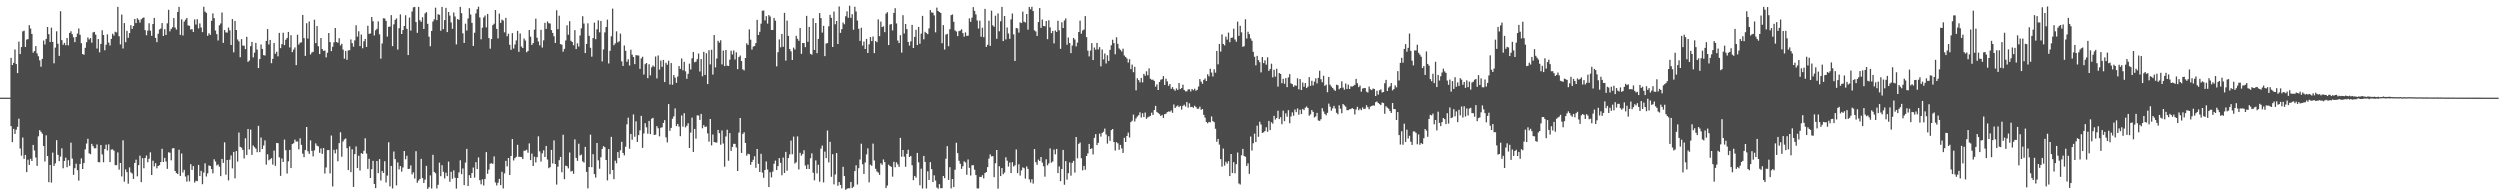 <?xml version="1.0" encoding="UTF-8"?>
<svg xmlns="http://www.w3.org/2000/svg" width="1920" height="150">
  <path d="M0 75.000h1v1.000H0zM1 75.000h1v1.000H1zM2 75.000h1v1.000H2zM3 75.000h1v1.000H3zM4 75.000h1v1.000H4zM5 75.000h1v1.000H5zM6 75.000h1v1.000H6zM7 75.000h1v1.000H7zM8 44.448h1v52.436H8zM9 49.980h1v59.164H9zM10 48.258h1v50.702H10zM11 37.966h1v64.895H11zM12 49.201h1v50.422H12zM13 56.092h1v41.299H13zM14 31.935h1v59.210H14zM15 41.532h1v72.540H15zM16 36.172h1v83.383H16zM17 24.132h1v81.493H17zM18 23.574h1v98.420H18zM19 36.070h1v82.901H19zM20 30.402h1v101.803H20zM21 30.062h1v92.623H21zM22 19.300h1v107.355H22zM23 21.889h1v100.050H23zM24 26.057h1v97.568H24zM25 40.459h1v70.871H25zM26 39.232h1v76.311H26zM27 35.423h1v85.578H27zM28 41.001h1v86.360H28zM29 43.236h1v61.459H29zM30 46.384h1v53.558H30zM31 51.261h1v49.921H31zM32 45.206h1v57.431H32zM33 31.125h1v81.047H33zM34 34.159h1v89.858H34zM35 29.850h1v74.070H35zM36 20.757h1v99.060H36zM37 26.241h1v113.688H37zM38 32.268h1v94.444H38zM39 21.227h1v119.017H39zM40 32.131h1v85.087H40zM41 48.658h1v78.800H41zM42 36.563h1v88.905H42zM43 24.050h1v83.606H43zM44 33.563h1v85.373H44zM45 42.888h1v80.874H45zM46 8.588h1v111.653H46zM47 30.817h1v83.125H47zM48 34.402h1v94.825H48zM49 32.923h1v90.690H49zM50 34.718h1v86.362H50zM51 29.159h1v99.238H51zM52 34.812h1v88.204H52zM53 25.271h1v102.042H53zM54 24.030h1v85.553H54zM55 26.274h1v95.550H55zM56 28.662h1v105.649H56zM57 32.347h1v96.824H57zM58 28.349h1v97.367H58zM59 25.769h1v104.939H59zM60 21.867h1v116.829H60zM61 26.707h1v99.251H61zM62 33.251h1v88.409H62zM63 41.498h1v88.297H63zM64 42.060h1v83.156H64zM65 36.725h1v77.965H65zM66 32.430h1v77.825H66zM67 28.784h1v77.797H67zM68 30.306h1v87.507H68zM69 29.254h1v89.163H69zM70 32.787h1v77.724H70zM71 24.885h1v87.331H71zM72 24.494h1v89.416H72zM73 26.632h1v87.253H73zM74 37.253h1v73.688H74zM75 30.020h1v94.491H75zM76 40.210h1v84.476H76zM77 33.665h1v77.710H77zM78 23.236h1v95.366H78zM79 26.869h1v97.754H79zM80 38.595h1v75.892H80zM81 34.375h1v76.742H81zM82 26.406h1v89.166H82zM83 32.740h1v78.089H83zM84 34.930h1v89.569H84zM85 29.839h1v85.047H85zM86 25.897h1v88.790H86zM87 27.278h1v88.459H87zM88 24.371h1v102.514H88zM89 24.872h1v102.006H89zM90 5.296h1v111.762H90zM91 27.854h1v102.438H91zM92 34.075h1v91.101H92zM93 11.152h1v124.331H93zM94 37.240h1v70.553H94zM95 17.691h1v121.811H95zM96 32.416h1v97.685H96zM97 23.638h1v108.543H97zM98 29.039h1v112.000H98zM99 25.407h1v103.139H99zM100 19.357h1v113.055H100zM101 22.213h1v111.013H101zM102 19.954h1v117.453H102zM103 14.610h1v110.532H103zM104 17.724h1v104.907H104zM105 14.044h1v121.385H105zM106 15.171h1v111.676H106zM107 17.370h1v102.197H107zM108 14.829h1v125.048H108zM109 13.921h1v107.519H109zM110 13.339h1v115.907H110zM111 23.130h1v98.217H111zM112 27.079h1v92.311H112zM113 23.482h1v101.072H113zM114 17.882h1v104.032H114zM115 23.577h1v93.405H115zM116 27.470h1v106.967H116zM117 18.441h1v105.007H117zM118 13.733h1v114.084H118zM119 29.144h1v96.187H119zM120 32.347h1v96.957H120zM121 25.894h1v101.603H121zM122 22.610h1v104.266H122zM123 21.927h1v102.535H123zM124 17.706h1v96.573H124zM125 27.665h1v96.728H125zM126 22.416h1v98.837H126zM127 26.838h1v97.224H127zM128 17.927h1v111.737H128zM129 7.551h1v109.400H129zM130 24.075h1v93.200H130zM131 22.231h1v100.892H131zM132 20.957h1v93.010H132zM133 13.899h1v99.855H133zM134 21.128h1v110.189H134zM135 22.742h1v110.174H135zM136 9.142h1v124.558H136zM137 5.255h1v109.742H137zM138 26.802h1v108.331H138zM139 14.846h1v103.051H139zM140 27.253h1v105.191H140zM141 16.512h1v113.951H141zM142 15.084h1v120.483H142zM143 13.786h1v125.661H143zM144 19.529h1v115.072H144zM145 19.827h1v119.505H145zM146 22.704h1v103.380H146zM147 22.395h1v108.087H147zM148 24.518h1v103.031H148zM149 14.895h1v125.330H149zM150 18.829h1v119.986H150zM151 14.748h1v124.388H151zM152 21.844h1v104.793H152zM153 17.945h1v117.259H153zM154 21.098h1v110.130H154zM155 24.675h1v116.786H155zM156 5.171h1v127.381H156zM157 8.904h1v116.535H157zM158 9.904h1v125.683H158zM159 27.487h1v105.702H159zM160 25.602h1v101.474H160zM161 26.770h1v100.737H161zM162 15.982h1v113.844H162zM163 10.265h1v122.861H163zM164 13.909h1v108.383H164zM165 23.433h1v100.612H165zM166 26.198h1v100.823H166zM167 31.054h1v95.245H167zM168 19.380h1v108.693H168zM169 17.998h1v117.295H169zM170 9.594h1v112.492H170zM171 32.914h1v92.181H171zM172 23.062h1v86.264H172zM173 24.888h1v109.255H173zM174 25.035h1v97.835H174zM175 21.145h1v117.404H175zM176 23.324h1v99.283H176zM177 34.545h1v84.846H177zM178 14.625h1v114.693H178zM179 40.214h1v76.473H179zM180 16.075h1v120.877H180zM181 23.064h1v92.963H181zM182 30.324h1v93.804H182zM183 31.818h1v69.967H183zM184 43.989h1v68.821H184zM185 30.046h1v83.344H185zM186 35.004h1v80.134H186zM187 35.088h1v86.591H187zM188 37.748h1v68.429H188zM189 28.286h1v90.724H189zM190 47.507h1v51.553H190zM191 46.492h1v68.296H191zM192 35.472h1v64.060H192zM193 32.152h1v86.806H193zM194 44.092h1v67.639H194zM195 40.426h1v72.616H195zM196 32.899h1v81.290H196zM197 38.034h1v78.865H197zM198 52.279h1v44.398H198zM199 45.358h1v71.487H199zM200 34.170h1v71.438H200zM201 37.565h1v76.875H201zM202 42.323h1v69.389H202zM203 42.639h1v65.172H203zM204 31.457h1v94.985H204zM205 22.309h1v96.154H205zM206 34.158h1v88.985H206zM207 30.677h1v91.620H207zM208 48.518h1v72.912H208zM209 45.188h1v81.247H209zM210 32.961h1v82.682H210zM211 41.281h1v86.125H211zM212 39.756h1v70.031H212zM213 43.242h1v66.750H213zM214 25.248h1v95.587H214zM215 36.966h1v98.112H215zM216 33.880h1v87.801H216zM217 25.141h1v99.209H217zM218 34.662h1v72.529H218zM219 30.492h1v84.871H219zM220 29.122h1v104.173H220zM221 24.503h1v99.355H221zM222 36.470h1v78.672H222zM223 27.040h1v102.043H223zM224 40.027h1v70.604H224zM225 38.082h1v71.950H225zM226 36.389h1v70.878H226zM227 50.020h1v58.725H227zM228 26.658h1v81.981H228zM229 34.270h1v80.428H229zM230 32.749h1v73.470H230zM231 32.521h1v78.720H231zM232 11.482h1v106.541H232zM233 29.277h1v91.460H233zM234 42.927h1v72.323H234zM235 17.804h1v79.709H235zM236 29.578h1v86.590H236zM237 16.499h1v101.675H237zM238 41.843h1v65.970H238zM239 40.364h1v75.491H239zM240 39.777h1v80.318H240zM241 15.148h1v100.380H241zM242 33.114h1v77.011H242zM243 20.000h1v91.854H243zM244 35.508h1v76.930H244zM245 41.514h1v75.853H245zM246 29.182h1v84.854H246zM247 37.692h1v80.466H247zM248 39.078h1v74.618H248zM249 38.798h1v94.499H249zM250 44.072h1v84.534H250zM251 40.494h1v74.783H251zM252 25.362h1v89.880H252zM253 32.325h1v100.842H253zM254 39.258h1v64.818H254zM255 35.892h1v107.300H255zM256 32.506h1v82.527H256zM257 21.509h1v96.316H257zM258 32.325h1v82.338H258zM259 32.810h1v91.023H259zM260 29.325h1v80.594H260zM261 34.905h1v66.656H261zM262 33.620h1v86.734H262zM263 38.085h1v70.580H263zM264 45.056h1v61.981H264zM265 39.096h1v67.221H265zM266 45.907h1v67.873H266zM267 38.716h1v91.897H267zM268 38.537h1v73.873H268zM269 30.322h1v101.888H269zM270 33.140h1v81.540H270zM271 35.823h1v107.759H271zM272 31.023h1v87.370H272zM273 19.379h1v93.121H273zM274 28.106h1v100.958H274zM275 24.000h1v95.618H275zM276 35.413h1v95.540H276zM277 26.563h1v91.074H277zM278 37.060h1v81.108H278zM279 31.738h1v84.034H279zM280 29.912h1v76.269H280zM281 36.059h1v81.836H281zM282 19.742h1v109.937H282zM283 25.989h1v95.981H283zM284 25.689h1v111.025H284zM285 13.054h1v116.908H285zM286 16.313h1v107.222H286zM287 27.216h1v114.087H287zM288 23.245h1v121.267H288zM289 22.099h1v101.534H289zM290 16.444h1v116.499H290zM291 26.360h1v95.857H291zM292 45.046h1v93.584H292zM293 33.366h1v97.972H293zM294 14.013h1v118.874H294zM295 14.157h1v109.678H295zM296 16.005h1v124.132H296zM297 28.047h1v106.813H297zM298 20.648h1v88.621H298zM299 20.390h1v122.749H299zM300 11.620h1v115.815H300zM301 35.414h1v109.305H301zM302 18.694h1v97.696H302zM303 15.273h1v106.965H303zM304 14.124h1v128.262H304zM305 38.118h1v86.617H305zM306 21.663h1v108.412H306zM307 11.046h1v116.498H307zM308 26.131h1v105.684H308zM309 23.067h1v105.553H309zM310 19.970h1v95.982H310zM311 11.708h1v110.586H311zM312 22.160h1v97.446H312zM313 42.266h1v87.517H313zM314 13.456h1v116.142H314zM315 23.517h1v103.533H315zM316 8.869h1v125.074H316zM317 5.623h1v126.713H317zM318 5.335h1v131.766H318zM319 16.970h1v99.164H319zM320 25.176h1v115.160H320zM321 5.281h1v133.360H321zM322 15.579h1v121.854H322zM323 16.718h1v105.308H323zM324 13.240h1v123.520H324zM325 22.292h1v118.244H325zM326 10.273h1v127.736H326zM327 9.340h1v118.043H327zM328 18.269h1v126.789H328zM329 28.158h1v115.589H329zM330 35.511h1v99.201H330zM331 23.741h1v121.049H331zM332 16.525h1v102.359H332zM333 14.834h1v117.210H333zM334 5.879h1v127.195H334zM335 15.437h1v129.297H335zM336 10.932h1v130.978H336zM337 11.382h1v113.572H337zM338 23.584h1v111.732H338zM339 5.300h1v121.549H339zM340 22.391h1v109.536H340zM341 15.443h1v121.561H341zM342 6.025h1v126.645H342zM343 24.625h1v110.670H343zM344 9.198h1v114.925H344zM345 11.995h1v127.632H345zM346 17.234h1v114.691H346zM347 22.115h1v115.159H347zM348 9.576h1v121.308H348zM349 12.636h1v123.875H349zM350 34.115h1v110.722H350zM351 14.614h1v122.092H351zM352 15.264h1v117.137H352zM353 5.249h1v117.865H353zM354 10.151h1v123.632H354zM355 25.592h1v103.787H355zM356 32.948h1v109.219H356zM357 18.200h1v106.652H357zM358 23.460h1v90.856H358zM359 14.188h1v128.705H359zM360 6.296h1v128.264H360zM361 11.180h1v125.518H361zM362 17.547h1v115.381H362zM363 35.258h1v93.433H363zM364 25.147h1v111.251H364zM365 10.305h1v114.272H365zM366 7.050h1v122.802H366zM367 5.182h1v115.676H367zM368 13.422h1v124.968H368zM369 30.189h1v111.372H369zM370 21.231h1v116.502H370zM371 13.398h1v129.104H371zM372 11.949h1v125.514H372zM373 21.031h1v95.787H373zM374 10.693h1v122.806H374zM375 29.230h1v101.012H375zM376 37.386h1v88.304H376zM377 30.016h1v95.361H377zM378 19.310h1v106.520H378zM379 18.250h1v101.869H379zM380 7.656h1v132.454H380zM381 22.160h1v120.255H381zM382 29.477h1v110.872H382zM383 10.447h1v126.931H383zM384 17.564h1v124.601H384zM385 15.031h1v116.889H385zM386 15.796h1v128.961H386zM387 24.815h1v108.341H387zM388 13.741h1v109.827H388zM389 27.833h1v99.976H389zM390 25.921h1v95.443H390zM391 34.383h1v100.034H391zM392 38.232h1v81.552H392zM393 25.433h1v81.376H393zM394 37.280h1v85.960H394zM395 34.131h1v87.300H395zM396 31.008h1v89.425H396zM397 23.714h1v87.512H397zM398 39.769h1v80.652H398zM399 25.698h1v94.757H399zM400 35.713h1v84.895H400zM401 36.884h1v85.289H401zM402 29.592h1v86.240H402zM403 31.110h1v84.529H403zM404 40.130h1v74.855H404zM405 39.172h1v78.117H405zM406 23.017h1v87.105H406zM407 28.186h1v94.757H407zM408 34.519h1v83.423H408zM409 33.077h1v94.407H409zM410 22.712h1v97.658H410zM411 14.332h1v110.419H411zM412 28.971h1v91.763H412zM413 31.822h1v72.860H413zM414 34.809h1v81.452H414zM415 22.887h1v101.210H415zM416 36.529h1v81.206H416zM417 30.996h1v84.478H417zM418 17.533h1v103.068H418zM419 22.175h1v89.898H419zM420 16.423h1v106.090H420zM421 17.795h1v111.370H421zM422 18.055h1v110.323H422zM423 23.095h1v92.048H423zM424 25.284h1v100.247H424zM425 27.873h1v79.977H425zM426 32.969h1v92.974H426zM427 7.899h1v133.875H427zM428 22.410h1v105.571H428zM429 12.069h1v110.988H429zM430 33.908h1v86.619H430zM431 34.293h1v98.016H431zM432 39.667h1v63.831H432zM433 37.547h1v100.094H433zM434 31.067h1v96.163H434zM435 19.399h1v108.221H435zM436 26.699h1v102.652H436zM437 16.294h1v100.812H437zM438 31.333h1v100.368H438zM439 32.241h1v98.983H439zM440 34.833h1v98.660H440zM441 23.164h1v83.913H441zM442 37.676h1v83.592H442zM443 33.262h1v90.291H443zM444 35.776h1v74.609H444zM445 27.261h1v92.125H445zM446 21.741h1v96.993H446zM447 12.465h1v111.468H447zM448 18.088h1v106.765H448zM449 40.732h1v72.080H449zM450 33.747h1v98.229H450zM451 17.919h1v126.774H451zM452 27.492h1v100.739H452zM453 36.718h1v66.722H453zM454 43.516h1v84.917H454zM455 29.223h1v89.226H455zM456 17.363h1v116.331H456zM457 30.116h1v106.291H457zM458 22.501h1v87.311H458zM459 15.622h1v107.516H459zM460 24.808h1v104.783H460zM461 16.092h1v104.669H461zM462 47.131h1v67.232H462zM463 37.985h1v74.304H463zM464 24.860h1v88.206H464zM465 20.748h1v102.109H465zM466 15.072h1v123.449H466zM467 48.723h1v65.766H467zM468 39.014h1v94.793H468zM469 27.838h1v77.297H469zM470 6.627h1v123.929H470zM471 34.707h1v102.905H471zM472 33.329h1v90.078H472zM473 24.046h1v101.398H473zM474 32.516h1v84.256H474zM475 31.722h1v89.613H475zM476 25.807h1v89.651H476zM477 47.091h1v61.888H477zM478 50.653h1v66.845H478zM479 34.916h1v84.412H479zM480 39.008h1v73.664H480zM481 47.474h1v48.011H481zM482 45.509h1v44.882H482zM483 50.318h1v63.933H483zM484 38.209h1v64.631H484zM485 41.980h1v65.323H485zM486 43.770h1v44.145H486zM487 49.236h1v55.799H487zM488 42.353h1v50.808H488zM489 42.548h1v66.466H489zM490 42.623h1v61.153H490zM491 52.888h1v47.212H491zM492 44.890h1v44.104H492zM493 43.549h1v70.012H493zM494 57.222h1v45.272H494zM495 49.303h1v45.304H495zM496 48.402h1v49.401H496zM497 59.998h1v42.699H497zM498 49.337h1v43.517H498zM499 57.852h1v45.147H499zM500 51.708h1v39.478H500zM501 50.298h1v40.235H501zM502 51.242h1v52.434H502zM503 43.365h1v60.061H503zM504 60.226h1v36.666H504zM505 42.586h1v55.937H505zM506 53.469h1v51.211H506zM507 46.466h1v51.700H507zM508 51.308h1v46.435H508zM509 46.035h1v48.359H509zM510 63.038h1v29.200H510zM511 48.242h1v57.235H511zM512 49.696h1v59.666H512zM513 46.622h1v33.277H513zM514 64.881h1v35.597H514zM515 48.421h1v49.796H515zM516 65.084h1v26.092H516zM517 57.651h1v31.675H517zM518 59.636h1v23.638H518zM519 63.631h1v33.181H519zM520 58.765h1v36.429H520zM521 50.756h1v46.450H521zM522 52.889h1v51.724H522zM523 44.893h1v43.800H523zM524 53.985h1v43.298H524zM525 47.471h1v39.468H525zM526 54.788h1v43.068H526zM527 60.505h1v36.046H527zM528 56.682h1v38.004H528zM529 48.910h1v64.733H529zM530 53.368h1v48.464H530zM531 44.761h1v45.540H531zM532 39.894h1v76.800H532zM533 47.833h1v51.213H533zM534 47.318h1v59.184H534zM535 45.420h1v43.179H535zM536 41.107h1v47.614H536zM537 54.945h1v37.180H537zM538 45.343h1v42.153H538zM539 58.555h1v39.975H539zM540 39.856h1v56.251H540zM541 57.551h1v40.016H541zM542 40.912h1v56.251H542zM543 64.551h1v37.878H543zM544 38.532h1v70.289H544zM545 49.463h1v41.927H545zM546 38.219h1v73.453H546zM547 57.272h1v46.065H547zM548 26.954h1v82.087H548zM549 51.739h1v57.696H549zM550 44.935h1v64.574H550zM551 31.358h1v68.410H551zM552 32.721h1v69.565H552zM553 30.907h1v80.252H553zM554 49.438h1v50.754H554zM555 38.862h1v71.354H555zM556 50.729h1v77.293H556zM557 38.422h1v66.401H557zM558 50.429h1v49.228H558zM559 50.705h1v72.754H559zM560 45.842h1v56.411H560zM561 38.971h1v76.891H561zM562 41.842h1v70.983H562zM563 38.778h1v71.666H563zM564 45.658h1v64.836H564zM565 40.202h1v73.041H565zM566 53.075h1v78.239H566zM567 43.809h1v58.011H567zM568 42.653h1v47.969H568zM569 46.869h1v70.600H569zM570 53.250h1v49.551H570zM571 54.053h1v47.547H571zM572 44.537h1v65.245H572zM573 33.303h1v86.232H573zM574 34.515h1v83.537H574zM575 22.602h1v95.942H575zM576 30.441h1v96.147H576zM577 38.073h1v86.332H577zM578 35.811h1v86.914H578zM579 35.333h1v84.686H579zM580 33.143h1v95.718H580zM581 15.193h1v99.262H581zM582 26.870h1v98.944H582zM583 24.401h1v107.667H583zM584 18.187h1v99.912H584zM585 8.231h1v124.322H585zM586 8.022h1v128.538H586zM587 15.681h1v114.862H587zM588 12.370h1v111.624H588zM589 18.132h1v112.044H589zM590 11.570h1v132.088H590zM591 12.677h1v119.604H591zM592 23.060h1v113.200H592zM593 22.974h1v108.837H593zM594 13.792h1v111.997H594zM595 15.878h1v107.467H595zM596 51.009h1v79.582H596zM597 40.111h1v87.474H597zM598 30.280h1v91.151H598zM599 36.364h1v88.665H599zM600 26.065h1v108.544H600zM601 35.929h1v85.107H601zM602 9.881h1v122.982H602zM603 46.555h1v70.060H603zM604 15.833h1v115.247H604zM605 27.564h1v93.819H605zM606 37.633h1v80.934H606zM607 39.428h1v68.561H607zM608 46.098h1v72.396H608zM609 36.566h1v68.329H609zM610 38.055h1v87.539H610zM611 27.498h1v97.112H611zM612 29.808h1v74.936H612zM613 31.352h1v98.783H613zM614 21.547h1v95.794H614zM615 41.347h1v78.202H615zM616 33.013h1v85.224H616zM617 33.061h1v82.355H617zM618 36.185h1v90.948H618zM619 12.207h1v117.596H619zM620 32.078h1v94.267H620zM621 20.709h1v109.091H621zM622 41.325h1v80.236H622zM623 41.960h1v75.812H623zM624 14.008h1v118.671H624zM625 38.352h1v100.166H625zM626 17.675h1v105.516H626zM627 40.832h1v92.323H627zM628 29.905h1v96.670H628zM629 10.016h1v129.578H629zM630 13.886h1v100.275H630zM631 25.032h1v86.798H631zM632 19.879h1v120.270H632zM633 43.116h1v73.316H633zM634 33.426h1v88.040H634zM635 33.057h1v67.178H635zM636 20.171h1v104.559H636zM637 11.376h1v97.573H637zM638 13.735h1v122.068H638zM639 36.076h1v82.359H639zM640 8.846h1v132.786H640zM641 18.639h1v115.365H641zM642 16.116h1v101.442H642zM643 33.769h1v108.937H643zM644 4.975h1v134.866H644zM645 25.261h1v116.759H645zM646 22.368h1v122.334H646zM647 17.303h1v110.775H647zM648 18.661h1v116.556H648zM649 12.509h1v133.240H649zM650 8.694h1v136.236H650zM651 13.641h1v130.911H651zM652 4.388h1v140.240H652zM653 13.697h1v126.026H653zM654 10.913h1v133.518H654zM655 22.838h1v120.547H655zM656 5.177h1v126.230H656zM657 8.797h1v118.147H657zM658 15.794h1v125.927H658zM659 22.062h1v107.107H659zM660 31.364h1v91.157H660zM661 21.315h1v89.069H661zM662 35.043h1v91.088H662zM663 31.911h1v101.652H663zM664 37.648h1v87.195H664zM665 29.851h1v88.731H665zM666 40.717h1v73.271H666zM667 34.042h1v106.008H667zM668 28.465h1v98.010H668zM669 31.565h1v95.759H669zM670 28.048h1v82.250H670zM671 40.797h1v82.427H671zM672 31.504h1v98.123H672zM673 32.428h1v99.258H673zM674 14.914h1v117.616H674zM675 27.736h1v106.564H675zM676 16.612h1v108.789H676zM677 20.786h1v105.768H677zM678 20.212h1v102.234H678zM679 24.701h1v99.823H679zM680 10.418h1v134.006H680zM681 9.344h1v133.156H681zM682 34.630h1v91.822H682zM683 18.898h1v108.588H683zM684 18.432h1v109.718H684zM685 23.351h1v112.325H685zM686 9.910h1v114.361H686zM687 6.293h1v122.155H687zM688 18.038h1v106.608H688zM689 31.140h1v95.142H689zM690 33.072h1v95.085H690zM691 27.036h1v78.858H691zM692 40.417h1v79.949H692zM693 11.653h1v103.566H693zM694 25.678h1v94.668H694zM695 18.430h1v109.683H695zM696 22.350h1v95.789H696zM697 32.215h1v82.782H697zM698 34.955h1v85.621H698zM699 31.734h1v88.019H699zM700 19.109h1v107.825H700zM701 36.866h1v101.533H701zM702 28.360h1v106.733H702zM703 22.869h1v113.506H703zM704 34.634h1v82.795H704zM705 20.707h1v103.942H705zM706 33.577h1v108.717H706zM707 25.804h1v103.712H707zM708 12.180h1v132.595H708zM709 30.223h1v89.527H709zM710 24.404h1v99.934H710zM711 25.402h1v119.363H711zM712 26.262h1v105.338H712zM713 21.788h1v116.469H713zM714 7.740h1v116.758H714zM715 9.593h1v120.292H715zM716 9.718h1v130.128H716zM717 11.803h1v122.850H717zM718 24.820h1v113.817H718zM719 5.825h1v138.214H719zM720 8.470h1v136.448H720zM721 9.205h1v132.235H721zM722 10.009h1v134.544H722zM723 33.183h1v111.309H723zM724 19.286h1v115.906H724zM725 38.023h1v98.826H725zM726 26.563h1v95.336H726zM727 25.965h1v86.248H727zM728 35.460h1v102.707H728zM729 22.402h1v106.012H729zM730 11.630h1v133.070H730zM731 11.107h1v126.417H731zM732 16.730h1v126.924H732zM733 23.337h1v107.009H733zM734 24.241h1v85.385H734zM735 27.771h1v89.833H735zM736 23.930h1v99.493H736zM737 23.509h1v102.314H737zM738 22.493h1v107.189H738zM739 25.442h1v102.272H739zM740 28.176h1v95.727H740zM741 24.886h1v99.888H741zM742 27.535h1v106.649H742zM743 27.378h1v95.076H743zM744 14.153h1v114.783H744zM745 16.746h1v118.079H745zM746 13.574h1v113.392H746zM747 5.471h1v121.369H747zM748 8.323h1v121.992H748zM749 11.052h1v123.383H749zM750 15.655h1v129.029H750zM751 21.918h1v122.803H751zM752 15.833h1v119.984H752zM753 28.232h1v107.771H753zM754 21.304h1v113.240H754zM755 28.562h1v108.459H755zM756 6.826h1v126.101H756zM757 36.062h1v96.043H757zM758 34.403h1v93.932H758zM759 15.922h1v105.877H759zM760 35.234h1v83.327H760zM761 8.165h1v112.025H761zM762 19.475h1v100.426H762zM763 20.510h1v115.590H763zM764 12.051h1v113.359H764zM765 29.810h1v85.377H765zM766 10.303h1v134.614H766zM767 24.026h1v103.658H767zM768 16.321h1v118.917H768zM769 5.281h1v123.773H769zM770 31.564h1v102.197H770zM771 12.288h1v120.231H771zM772 30.246h1v90.531H772zM773 21.089h1v102.308H773zM774 25.682h1v102.218H774zM775 29.841h1v94.960H775zM776 14.873h1v118.022H776zM777 10.370h1v114.174H777zM778 26.430h1v101.428H778zM779 46.844h1v80.101H779zM780 21.456h1v93.350H780zM781 21.853h1v111.111H781zM782 25.047h1v101.183H782zM783 17.141h1v117.642H783zM784 17.696h1v113.162H784zM785 8.922h1v119.650H785zM786 16.638h1v112.555H786zM787 17.230h1v119.922H787zM788 10.763h1v117.086H788zM789 22.763h1v106.970H789zM790 5.323h1v132.479H790zM791 7.129h1v133.059H791zM792 5.178h1v132.483H792zM793 8.510h1v132.489H793zM794 23.278h1v91.204H794zM795 24.143h1v100.382H795zM796 27.582h1v98.973H796zM797 16.970h1v105.585H797zM798 6.191h1v117.441H798zM799 21.423h1v99.138H799zM800 15.006h1v109.888H800zM801 19.974h1v107.723H801zM802 20.159h1v115.513H802zM803 16.188h1v106.141H803zM804 30.118h1v96.883H804zM805 15.553h1v109.937H805zM806 21.056h1v92.898H806zM807 25.464h1v99.487H807zM808 23.767h1v100.223H808zM809 33.331h1v81.527H809zM810 23.381h1v95.170H810zM811 24.522h1v89.855H811zM812 15.929h1v117.027H812zM813 23.308h1v104.479H813zM814 37.495h1v101.652H814zM815 17.116h1v112.696H815zM816 21.519h1v93.634H816zM817 15.722h1v126.172H817zM818 14.153h1v109.612H818zM819 34.341h1v103.612H819zM820 28.816h1v104.224H820zM821 33.032h1v91.720H821zM822 40.831h1v94.075H822zM823 34.989h1v90.104H823zM824 29.127h1v94.442H824zM825 30.370h1v102.187H825zM826 35.630h1v69.580H826zM827 32.703h1v88.918H827zM828 24.572h1v85.939H828zM829 15.833h1v93.576H829zM830 25.897h1v95.636H830zM831 23.381h1v107.503H831zM832 22.678h1v104.734H832zM833 12.337h1v118.019H833zM834 28.496h1v91.329H834zM835 38.912h1v78.884H835zM836 43.339h1v67.196H836zM837 38.833h1v75.604H837zM838 33.145h1v80.755H838zM839 46.142h1v72.475H839zM840 36.458h1v69.420H840zM841 38.160h1v64.878H841zM842 32.956h1v78.440H842zM843 37.942h1v71.735H843zM844 36.175h1v66.424H844zM845 50.943h1v53.969H845zM846 38.062h1v64.049H846zM847 45.678h1v55.499H847zM848 41.118h1v57.646H848zM849 48.743h1v54.525H849zM850 42.440h1v67.857H850zM851 46.782h1v57.853H851zM852 38.280h1v69.892H852zM853 34.762h1v65.186H853zM854 30.495h1v68.596H854zM855 33.131h1v75.964H855zM856 41.663h1v73.923H856zM857 28.595h1v80.619H857zM858 33.658h1v76.430H858zM859 37.222h1v77.821H859zM860 38.321h1v73.011H860zM861 39.556h1v74.396H861zM862 37.384h1v80.055H862zM863 42.588h1v63.249H863zM864 43.727h1v65.348H864zM865 44.968h1v59.440H865zM866 48.072h1v53.755H866zM867 45.456h1v60.195H867zM868 53.078h1v40.726H868zM869 49.639h1v43.073H869zM870 55.471h1v32.535H870zM871 51.307h1v42.011H871zM872 69.371h1v21.602H872zM873 60.092h1v29.427H873zM874 61.527h1v26.967H874zM875 63.215h1v23.056H875zM876 59.868h1v30.415H876zM877 63.306h1v23.683H877zM878 56.748h1v33.165H878zM879 58.173h1v28.258H879zM880 54.727h1v36.538H880zM881 57.796h1v32.386H881zM882 52.521h1v37.018H882zM883 60.447h1v28.557H883zM884 61.229h1v25.318H884zM885 61.174h1v27.151H885zM886 62.137h1v22.399H886zM887 66.552h1v14.764H887zM888 64.826h1v21.148H888zM889 69.105h1v17.693H889zM890 62.983h1v24.711H890zM891 61.216h1v27.876H891zM892 60.790h1v27.469H892zM893 58.424h1v32.169H893zM894 65.242h1v22.417H894zM895 60.394h1v26.939H895zM896 62.492h1v23.605H896zM897 65.891h1v19.708H897zM898 64.494h1v21.334H898zM899 68.203h1v16.646H899zM900 66.927h1v19.683H900zM901 68.567h1v11.659H901zM902 69.707h1v13.244H902zM903 67.888h1v13.862H903zM904 69.088h1v11.912H904zM905 63.734h1v18.542H905zM906 68.386h1v12.900H906zM907 67.660h1v16.498H907zM908 65.033h1v16.281H908zM909 69.062h1v11.387H909zM910 70.143h1v11.664H910zM911 70.207h1v8.170H911zM912 68.674h1v14.022H912zM913 68.556h1v10.813H913zM914 70.256h1v11.961H914zM915 68.283h1v13.735H915zM916 69.268h1v13.541H916zM917 68.119h1v13.088H917zM918 69.659h1v12.553H918zM919 68.968h1v14.616H919zM920 66.477h1v17.030H920zM921 60.745h1v21.201H921zM922 62.703h1v21.624H922zM923 64.361h1v19.417H923zM924 61.386h1v26.819H924zM925 60.252h1v30.136H925zM926 62.189h1v31.472H926zM927 57.039h1v37.665H927zM928 58.646h1v34.973H928zM929 52.780h1v41.158H929zM930 55.729h1v33.734H930zM931 58.701h1v34.323H931zM932 53.189h1v40.646H932zM933 55.821h1v43.055H933zM934 39.124h1v69.712H934zM935 49.424h1v57.272H935zM936 33.753h1v77.303H936zM937 39.624h1v82.566H937zM938 26.427h1v101.556H938zM939 33.737h1v80.352H939zM940 34.873h1v92.309H940zM941 28.095h1v96.129H941zM942 30.392h1v95.241H942zM943 25.061h1v98.732H943zM944 32.404h1v102.800H944zM945 29.086h1v89.202H945zM946 28.819h1v104.083H946zM947 21.995h1v102.527H947zM948 30.289h1v102.834H948zM949 32.010h1v94.103H949zM950 16.585h1v100.558H950zM951 27.539h1v113.361H951zM952 19.817h1v121.902H952zM953 24.856h1v94.388H953zM954 35.940h1v78.369H954zM955 35.466h1v84.325H955zM956 14.804h1v105.549H956zM957 29.609h1v97.850H957zM958 24.394h1v101.095H958zM959 26.252h1v107.300H959zM960 29.466h1v75.368H960zM961 31.282h1v84.313H961zM962 39.780h1v70.236H962zM963 43.584h1v59.090H963zM964 50.156h1v58.948H964zM965 42.913h1v53.622H965zM966 46.167h1v58.919H966zM967 47.845h1v45.636H967zM968 55.587h1v40.049H968zM969 43.799h1v58.274H969zM970 48.470h1v53.152H970zM971 46.349h1v54.288H971zM972 49.681h1v48.077H972zM973 43.978h1v57.258H973zM974 54.463h1v38.429H974zM975 53.050h1v46.914H975zM976 48.921h1v44.988H976zM977 59.391h1v35.584H977zM978 53.627h1v35.364H978zM979 58.817h1v33.002H979zM980 52.798h1v37.812H980zM981 66.525h1v18.526H981zM982 56.069h1v35.354H982zM983 56.802h1v33.183H983zM984 63.896h1v31.536H984zM985 60.495h1v24.520H985zM986 64.306h1v28.791H986zM987 59.974h1v27.065H987zM988 66.909h1v22.688H988zM989 59.426h1v25.218H989zM990 56.923h1v37.749H990zM991 63.980h1v25.445H991zM992 64.649h1v21.651H992zM993 66.665h1v22.214H993zM994 65.505h1v18.608H994zM995 65.887h1v20.248H995zM996 60.167h1v23.149H996zM997 68.631h1v19.497H997zM998 60.704h1v23.571H998zM999 69.133h1v18.450H999zM1000 63.394h1v20.266H1000zM1001 66.600h1v17.976H1001zM1002 63.798h1v18.944H1002zM1003 67.612h1v14.222H1003zM1004 66.543h1v16.378H1004zM1005 59.248h1v29.620H1005zM1006 65.871h1v21.923H1006zM1007 61.999h1v22.522H1007zM1008 65.569h1v20.414H1008zM1009 62.646h1v27.575H1009zM1010 60.136h1v29.234H1010zM1011 64.035h1v22.655H1011zM1012 59.803h1v32.703H1012zM1013 54.320h1v38.553H1013zM1014 60.866h1v30.751H1014zM1015 63.203h1v19.889H1015zM1016 58.156h1v27.467H1016zM1017 65.915h1v21.579H1017zM1018 65.043h1v23.549H1018zM1019 70.827h1v15.838H1019zM1020 59.070h1v20.489H1020zM1021 65.013h1v16.889H1021zM1022 66.471h1v18.508H1022zM1023 67.547h1v15.639H1023zM1024 68.803h1v12.509H1024zM1025 69.793h1v13.538H1025zM1026 65.008h1v21.638H1026zM1027 65.454h1v22.280H1027zM1028 68.539h1v12.355H1028zM1029 67.606h1v15.914H1029zM1030 62.483h1v24.511H1030zM1031 67.257h1v12.632H1031zM1032 68.874h1v12.044H1032zM1033 64.089h1v17.878H1033zM1034 68.303h1v16.316H1034zM1035 64.962h1v19.691H1035zM1036 68.290h1v15.645H1036zM1037 66.240h1v17.521H1037zM1038 66.527h1v16.429H1038zM1039 65.911h1v17.828H1039zM1040 65.185h1v22.735H1040zM1041 60.573h1v23.514H1041zM1042 63.927h1v18.079H1042zM1043 66.935h1v17.762H1043zM1044 65.673h1v17.802H1044zM1045 70.426h1v14.217H1045zM1046 68.016h1v14.466H1046zM1047 67.660h1v16.079H1047zM1048 67.652h1v15.800H1048zM1049 70.420h1v10.362H1049zM1050 71.060h1v11.294H1050zM1051 66.444h1v17.476H1051zM1052 68.536h1v13.405H1052zM1053 69.237h1v12.183H1053zM1054 68.018h1v12.882H1054zM1055 68.316h1v12.859H1055zM1056 73.747h1v4.759H1056zM1057 69.664h1v8.256H1057zM1058 72.657h1v6.472H1058zM1059 69.306h1v10.661H1059zM1060 68.610h1v12.074H1060zM1061 71.007h1v7.713H1061zM1062 70.633h1v8.506H1062zM1063 63.936h1v23.480H1063zM1064 61.328h1v20.267H1064zM1065 69.942h1v12.690H1065zM1066 67.234h1v16.293H1066zM1067 66.275h1v18.953H1067zM1068 63.808h1v22.947H1068zM1069 69.417h1v9.683H1069zM1070 68.445h1v15.264H1070zM1071 65.546h1v18.310H1071zM1072 67.062h1v25.073H1072zM1073 54.629h1v31.413H1073zM1074 61.794h1v41.941H1074zM1075 48.295h1v62.712H1075zM1076 44.366h1v56.466H1076zM1077 48.110h1v63.044H1077zM1078 37.559h1v57.392H1078zM1079 33.914h1v75.087H1079zM1080 39.667h1v59.899H1080zM1081 36.749h1v69.624H1081zM1082 25.731h1v78.547H1082zM1083 39.083h1v69.766H1083zM1084 46.584h1v64.715H1084zM1085 50.228h1v50.688H1085zM1086 38.701h1v62.313H1086zM1087 38.737h1v63.304H1087zM1088 34.363h1v76.445H1088zM1089 40.547h1v62.730H1089zM1090 42.005h1v69.195H1090zM1091 43.587h1v66.301H1091zM1092 52.285h1v58.342H1092zM1093 50.789h1v55.398H1093zM1094 57.566h1v41.490H1094zM1095 39.521h1v60.791H1095zM1096 49.102h1v55.936H1096zM1097 50.446h1v40.910H1097zM1098 60.743h1v27.405H1098zM1099 62.339h1v26.338H1099zM1100 56.619h1v30.632H1100zM1101 63.824h1v31.650H1101zM1102 47.416h1v44.755H1102zM1103 66.886h1v33.286H1103zM1104 57.566h1v28.195H1104zM1105 61.864h1v32.503H1105zM1106 58.569h1v38.282H1106zM1107 55.703h1v38.085H1107zM1108 52.745h1v37.884H1108zM1109 54.858h1v36.620H1109zM1110 55.937h1v39.409H1110zM1111 61.839h1v25.100H1111zM1112 65.117h1v29.804H1112zM1113 61.156h1v21.359H1113zM1114 70.371h1v20.376H1114zM1115 62.273h1v27.917H1115zM1116 68.296h1v15.545H1116zM1117 59.270h1v30.061H1117zM1118 66.590h1v18.980H1118zM1119 63.275h1v30.521H1119zM1120 65.988h1v18.334H1120zM1121 60.081h1v28.470H1121zM1122 61.181h1v20.632H1122zM1123 65.147h1v25.095H1123zM1124 62.937h1v18.652H1124zM1125 67.471h1v21.973H1125zM1126 61.686h1v21.621H1126zM1127 66.895h1v21.777H1127zM1128 62.688h1v20.735H1128zM1129 68.834h1v13.937H1129zM1130 63.402h1v23.469H1130zM1131 62.701h1v24.254H1131zM1132 61.221h1v28.412H1132zM1133 60.596h1v20.134H1133zM1134 66.643h1v26.438H1134zM1135 57.706h1v33.014H1135zM1136 65.288h1v24.913H1136zM1137 60.220h1v26.061H1137zM1138 67.015h1v13.962H1138zM1139 67.071h1v16.964H1139zM1140 61.038h1v25.865H1140zM1141 66.475h1v27.483H1141zM1142 63.638h1v25.359H1142zM1143 57.942h1v28.617H1143zM1144 42.491h1v54.089H1144zM1145 53.542h1v46.303H1145zM1146 55.290h1v39.947H1146zM1147 52.629h1v48.918H1147zM1148 30.441h1v71.105H1148zM1149 37.517h1v74.126H1149zM1150 20.660h1v98.092H1150zM1151 24.150h1v94.142H1151zM1152 19.527h1v90.101H1152zM1153 17.379h1v104.572H1153zM1154 40.419h1v79.243H1154zM1155 27.557h1v101.489H1155zM1156 37.464h1v75.853H1156zM1157 36.001h1v74.055H1157zM1158 36.457h1v79.943H1158zM1159 43.047h1v68.143H1159zM1160 40.486h1v82.288H1160zM1161 32.107h1v82.740H1161zM1162 38.726h1v81.029H1162zM1163 43.701h1v72.259H1163zM1164 32.785h1v82.262H1164zM1165 25.394h1v94.409H1165zM1166 19.076h1v97.588H1166zM1167 24.356h1v97.603H1167zM1168 29.566h1v84.997H1168zM1169 16.699h1v98.694H1169zM1170 29.314h1v79.425H1170zM1171 34.280h1v65.293H1171zM1172 50.808h1v58.304H1172zM1173 50.459h1v47.310H1173zM1174 48.128h1v52.071H1174zM1175 49.560h1v49.343H1175zM1176 43.706h1v57.077H1176zM1177 46.529h1v58.041H1177zM1178 37.754h1v66.970H1178zM1179 42.852h1v65.470H1179zM1180 44.361h1v64.551H1180zM1181 45.710h1v56.060H1181zM1182 49.001h1v51.605H1182zM1183 54.754h1v39.996H1183zM1184 50.521h1v39.364H1184zM1185 55.325h1v34.551H1185zM1186 44.726h1v46.688H1186zM1187 52.665h1v53.475H1187zM1188 47.689h1v44.531H1188zM1189 45.834h1v53.940H1189zM1190 49.272h1v54.090H1190zM1191 54.747h1v42.246H1191zM1192 54.697h1v45.497H1192zM1193 56.203h1v37.367H1193zM1194 58.303h1v42.850H1194zM1195 57.505h1v33.682H1195zM1196 55.691h1v34.615H1196zM1197 57.911h1v31.705H1197zM1198 62.060h1v26.099H1198zM1199 62.409h1v31.008H1199zM1200 62.816h1v34.921H1200zM1201 60.390h1v32.686H1201zM1202 60.817h1v28.301H1202zM1203 61.393h1v25.692H1203zM1204 66.964h1v18.546H1204zM1205 64.041h1v22.769H1205zM1206 58.986h1v29.603H1206zM1207 65.991h1v23.684H1207zM1208 60.610h1v26.880H1208zM1209 62.199h1v27.894H1209zM1210 64.527h1v22.404H1210zM1211 60.221h1v25.641H1211zM1212 61.220h1v30.547H1212zM1213 60.626h1v34.513H1213zM1214 59.436h1v29.161H1214zM1215 64.929h1v22.664H1215zM1216 61.523h1v26.711H1216zM1217 64.866h1v26.488H1217zM1218 63.572h1v24.136H1218zM1219 57.329h1v31.390H1219zM1220 63.572h1v28.035H1220zM1221 56.572h1v34.579H1221zM1222 51.282h1v43.371H1222zM1223 67.937h1v19.322H1223zM1224 52.874h1v31.277H1224zM1225 53.841h1v41.383H1225zM1226 57.112h1v35.308H1226zM1227 61.631h1v21.135H1227zM1228 68.878h1v19.854H1228zM1229 58.922h1v26.580H1229zM1230 61.359h1v27.594H1230zM1231 63.692h1v23.028H1231zM1232 63.707h1v14.164H1232zM1233 71.330h1v11.742H1233zM1234 66.628h1v14.698H1234zM1235 67.228h1v19.554H1235zM1236 71.012h1v11.706H1236zM1237 66.593h1v18.511H1237zM1238 69.745h1v10.625H1238zM1239 65.869h1v18.854H1239zM1240 72.227h1v6.242H1240zM1241 67.596h1v15.028H1241zM1242 69.592h1v10.180H1242zM1243 70.226h1v9.511H1243zM1244 67.143h1v15.937H1244zM1245 70.554h1v13.747H1245zM1246 69.903h1v13.300H1246zM1247 66.642h1v12.003H1247zM1248 64.376h1v21.190H1248zM1249 65.385h1v15.833H1249zM1250 64.767h1v24.777H1250zM1251 68.544h1v15.014H1251zM1252 68.425h1v9.574H1252zM1253 68.672h1v15.197H1253zM1254 65.594h1v16.703H1254zM1255 69.777h1v10.303H1255zM1256 71.006h1v9.959H1256zM1257 70.482h1v8.776H1257zM1258 73.024h1v9.113H1258zM1259 65.214h1v20.028H1259zM1260 67.536h1v10.107H1260zM1261 66.541h1v17.112H1261zM1262 69.760h1v9.036H1262zM1263 73.033h1v9.181H1263zM1264 66.210h1v19.181H1264zM1265 68.999h1v6.833H1265zM1266 67.678h1v17.182H1266zM1267 71.079h1v6.119H1267zM1268 69.559h1v10.985H1268zM1269 66.204h1v13.892H1269zM1270 70.404h1v7.599H1270zM1271 70.480h1v11.170H1271zM1272 60.874h1v21.951H1272zM1273 70.225h1v15.447H1273zM1274 68.260h1v18.155H1274zM1275 69.094h1v11.281H1275zM1276 71.657h1v10.472H1276zM1277 65.584h1v18.644H1277zM1278 64.687h1v15.730H1278zM1279 63.795h1v23.927H1279zM1280 62.355h1v26.806H1280zM1281 53.000h1v37.160H1281zM1282 45.930h1v64.607H1282zM1283 50.849h1v39.710H1283zM1284 53.176h1v60.126H1284zM1285 61.124h1v54.452H1285zM1286 40.488h1v74.327H1286zM1287 57.310h1v43.915H1287zM1288 49.997h1v45.563H1288zM1289 46.326h1v59.616H1289zM1290 52.210h1v60.362H1290zM1291 27.556h1v79.745H1291zM1292 36.176h1v96.230H1292zM1293 26.684h1v82.755H1293zM1294 28.523h1v96.125H1294zM1295 45.507h1v84.634H1295zM1296 29.930h1v85.559H1296zM1297 47.566h1v69.007H1297zM1298 39.066h1v68.908H1298zM1299 41.462h1v53.986H1299zM1300 53.249h1v46.801H1300zM1301 30.989h1v67.516H1301zM1302 36.195h1v65.766H1302zM1303 46.147h1v57.643H1303zM1304 44.782h1v52.828H1304zM1305 54.393h1v44.349H1305zM1306 44.707h1v56.273H1306zM1307 38.926h1v68.169H1307zM1308 45.133h1v62.696H1308zM1309 36.759h1v63.494H1309zM1310 32.364h1v73.345H1310zM1311 41.473h1v57.290H1311zM1312 48.754h1v53.535H1312zM1313 44.434h1v76.698H1313zM1314 41.769h1v74.177H1314zM1315 38.452h1v87.656H1315zM1316 31.588h1v107.958H1316zM1317 32.955h1v95.964H1317zM1318 40.875h1v85.561H1318zM1319 37.255h1v78.550H1319zM1320 44.465h1v72.173H1320zM1321 53.920h1v56.962H1321zM1322 53.128h1v38.413H1322zM1323 39.679h1v66.351H1323zM1324 35.064h1v75.980H1324zM1325 40.432h1v67.665H1325zM1326 42.654h1v69.895H1326zM1327 40.493h1v78.625H1327zM1328 39.820h1v76.027H1328zM1329 37.082h1v91.286H1329zM1330 42.008h1v90.342H1330zM1331 42.877h1v71.372H1331zM1332 22.195h1v95.793H1332zM1333 33.868h1v95.811H1333zM1334 41.803h1v86.494H1334zM1335 38.834h1v90.396H1335zM1336 29.911h1v97.335H1336zM1337 31.452h1v92.980H1337zM1338 27.839h1v95.706H1338zM1339 31.620h1v84.281H1339zM1340 24.750h1v85.824H1340zM1341 8.642h1v108.412H1341zM1342 13.073h1v116.719H1342zM1343 20.725h1v110.043H1343zM1344 27.212h1v98.842H1344zM1345 26.345h1v89.770H1345zM1346 25.992h1v96.609H1346zM1347 16.499h1v100.777H1347zM1348 28.123h1v92.505H1348zM1349 29.967h1v76.749H1349zM1350 31.240h1v90.879H1350zM1351 26.131h1v103.433H1351zM1352 11.951h1v118.483H1352zM1353 18.983h1v108.699H1353zM1354 5.285h1v132.991H1354zM1355 7.425h1v132.401H1355zM1356 22.596h1v107.002H1356zM1357 5.425h1v124.244H1357zM1358 11.687h1v110.941H1358zM1359 23.288h1v112.766H1359zM1360 21.577h1v109.289H1360zM1361 28.161h1v101.644H1361zM1362 18.291h1v112.451H1362zM1363 33.463h1v76.670H1363zM1364 16.989h1v101.980H1364zM1365 23.707h1v81.435H1365zM1366 21.390h1v90.471H1366zM1367 14.990h1v94.291H1367zM1368 37.950h1v80.222H1368zM1369 23.830h1v80.649H1369zM1370 41.044h1v70.063H1370zM1371 23.679h1v91.633H1371zM1372 29.447h1v75.147H1372zM1373 38.089h1v76.670H1373zM1374 36.378h1v66.516H1374zM1375 39.274h1v80.044H1375zM1376 41.074h1v57.485H1376zM1377 49.984h1v55.966H1377zM1378 48.104h1v60.835H1378zM1379 51.889h1v59.979H1379zM1380 50.278h1v52.501H1380zM1381 46.104h1v60.990H1381zM1382 58.973h1v41.492H1382zM1383 52.473h1v42.250H1383zM1384 55.378h1v33.080H1384zM1385 51.945h1v42.381H1385zM1386 60.475h1v36.800H1386zM1387 43.588h1v60.166H1387zM1388 50.255h1v47.547H1388zM1389 44.317h1v54.716H1389zM1390 61.382h1v38.357H1390zM1391 48.802h1v55.241H1391zM1392 58.735h1v45.490H1392zM1393 56.540h1v31.317H1393zM1394 51.686h1v41.926H1394zM1395 62.008h1v36.619H1395zM1396 54.997h1v32.991H1396zM1397 64.781h1v29.010H1397zM1398 58.400h1v38.973H1398zM1399 49.638h1v46.135H1399zM1400 62.891h1v30.717H1400zM1401 57.721h1v36.249H1401zM1402 57.514h1v36.349H1402zM1403 55.303h1v42.036H1403zM1404 55.947h1v36.789H1404zM1405 54.698h1v39.993H1405zM1406 47.945h1v43.544H1406zM1407 52.448h1v38.828H1407zM1408 62.350h1v32.181H1408zM1409 54.621h1v32.199H1409zM1410 67.433h1v24.298H1410zM1411 61.500h1v21.368H1411zM1412 57.269h1v24.790H1412zM1413 65.918h1v21.215H1413zM1414 64.434h1v21.495H1414zM1415 64.183h1v22.490H1415zM1416 57.948h1v27.520H1416zM1417 67.278h1v24.235H1417zM1418 62.871h1v21.708H1418zM1419 64.865h1v26.419H1419zM1420 64.117h1v26.379H1420zM1421 54.175h1v34.676H1421zM1422 69.482h1v13.211H1422zM1423 61.376h1v22.063H1423zM1424 60.836h1v27.501H1424zM1425 63.823h1v28.043H1425zM1426 60.609h1v23.332H1426zM1427 59.355h1v31.631H1427zM1428 54.577h1v38.724H1428zM1429 58.897h1v29.978H1429zM1430 54.052h1v42.760H1430zM1431 66.202h1v16.812H1431zM1432 53.690h1v34.250H1432zM1433 51.447h1v37.857H1433zM1434 62.076h1v26.573H1434zM1435 62.500h1v27.620H1435zM1436 52.915h1v39.061H1436zM1437 62.617h1v22.094H1437zM1438 57.544h1v28.320H1438zM1439 66.347h1v21.654H1439zM1440 63.251h1v28.891H1440zM1441 67.718h1v14.908H1441zM1442 62.695h1v24.198H1442zM1443 70.944h1v8.985H1443zM1444 59.341h1v27.067H1444zM1445 73.392h1v14.413H1445zM1446 61.097h1v23.666H1446zM1447 67.860h1v14.710H1447zM1448 61.293h1v30.363H1448zM1449 58.258h1v29.407H1449zM1450 66.025h1v27.484H1450zM1451 64.153h1v18.314H1451zM1452 63.390h1v36.164H1452zM1453 51.682h1v38.011H1453zM1454 63.573h1v13.630H1454zM1455 64.037h1v21.720H1455zM1456 55.494h1v28.929H1456zM1457 72.207h1v14.671H1457zM1458 65.271h1v18.325H1458zM1459 66.612h1v15.706H1459zM1460 67.797h1v11.967H1460zM1461 65.075h1v25.795H1461zM1462 60.401h1v28.347H1462zM1463 61.821h1v25.696H1463zM1464 69.197h1v13.944H1464zM1465 69.400h1v17.019H1465zM1466 53.453h1v30.065H1466zM1467 65.608h1v28.249H1467zM1468 64.618h1v21.347H1468zM1469 65.686h1v20.509H1469zM1470 61.499h1v26.512H1470zM1471 61.342h1v24.340H1471zM1472 68.898h1v18.884H1472zM1473 61.241h1v21.697H1473zM1474 59.351h1v34.804H1474zM1475 64.397h1v24.681H1475zM1476 62.695h1v14.836H1476zM1477 65.860h1v28.166H1477zM1478 63.653h1v21.905H1478zM1479 60.150h1v29.130H1479zM1480 62.165h1v39.536H1480zM1481 62.034h1v18.019H1481zM1482 57.920h1v46.376H1482zM1483 58.067h1v36.382H1483zM1484 64.970h1v22.221H1484zM1485 59.133h1v27.222H1485zM1486 45.942h1v48.209H1486zM1487 62.216h1v33.496H1487zM1488 60.459h1v28.248H1488zM1489 53.239h1v38.917H1489zM1490 21.297h1v89.913H1490zM1491 21.486h1v86.435H1491zM1492 17.164h1v99.691H1492zM1493 40.190h1v73.619H1493zM1494 42.292h1v59.684H1494zM1495 38.800h1v63.421H1495zM1496 33.846h1v78.350H1496zM1497 40.127h1v71.025H1497zM1498 27.186h1v102.981H1498zM1499 16.331h1v117.357H1499zM1500 11.838h1v103.860H1500zM1501 11.778h1v122.226H1501zM1502 26.008h1v109.777H1502zM1503 21.119h1v112.965H1503zM1504 17.917h1v113.324H1504zM1505 21.772h1v115.229H1505zM1506 29.150h1v82.883H1506zM1507 26.634h1v98.852H1507zM1508 40.114h1v72.633H1508zM1509 41.164h1v96.631H1509zM1510 40.268h1v66.640H1510zM1511 45.513h1v54.383H1511zM1512 41.781h1v67.613H1512zM1513 22.695h1v87.476H1513zM1514 48.965h1v66.751H1514zM1515 8.188h1v114.315H1515zM1516 40.516h1v79.981H1516zM1517 21.946h1v90.914H1517zM1518 46.714h1v56.262H1518zM1519 40.417h1v64.861H1519zM1520 45.072h1v71.707H1520zM1521 45.191h1v62.699H1521zM1522 47.458h1v60.180H1522zM1523 40.210h1v49.265H1523zM1524 39.958h1v74.185H1524zM1525 41.910h1v79.489H1525zM1526 51.955h1v42.847H1526zM1527 44.529h1v62.213H1527zM1528 38.803h1v63.657H1528zM1529 31.311h1v89.432H1529zM1530 33.812h1v73.816H1530zM1531 40.637h1v56.524H1531zM1532 52.680h1v54.339H1532zM1533 38.588h1v75.146H1533zM1534 55.222h1v41.920H1534zM1535 38.589h1v74.037H1535zM1536 52.055h1v60.924H1536zM1537 32.375h1v61.075H1537zM1538 52.427h1v55.722H1538zM1539 25.146h1v80.526H1539zM1540 45.831h1v68.486H1540zM1541 49.540h1v56.737H1541zM1542 37.949h1v64.611H1542zM1543 47.504h1v62.138H1543zM1544 44.802h1v49.475H1544zM1545 36.443h1v76.863H1545zM1546 41.594h1v67.266H1546zM1547 36.786h1v70.642H1547zM1548 48.001h1v59.472H1548zM1549 27.133h1v70.367H1549zM1550 34.098h1v92.862H1550zM1551 29.622h1v73.472H1551zM1552 54.597h1v67.508H1552zM1553 29.631h1v82.987H1553zM1554 47.068h1v74.080H1554zM1555 33.634h1v65.136H1555zM1556 33.913h1v110.022H1556zM1557 49.541h1v64.515H1557zM1558 20.924h1v99.980H1558zM1559 47.426h1v85.663H1559zM1560 27.541h1v109.134H1560zM1561 22.784h1v115.465H1561zM1562 11.617h1v109.557H1562zM1563 31.192h1v109.767H1563zM1564 12.356h1v125.566H1564zM1565 17.287h1v108.648H1565zM1566 17.220h1v111.723H1566zM1567 31.095h1v95.568H1567zM1568 5.561h1v115.720H1568zM1569 34.069h1v91.640H1569zM1570 9.976h1v96.688H1570zM1571 20.209h1v122.936H1571zM1572 4.964h1v97.730H1572zM1573 41.299h1v100.441H1573zM1574 38.036h1v71.041H1574zM1575 33.277h1v85.052H1575zM1576 28.094h1v94.188H1576zM1577 19.330h1v112.411H1577zM1578 24.072h1v101.217H1578zM1579 28.072h1v84.006H1579zM1580 21.306h1v98.315H1580zM1581 19.896h1v103.507H1581zM1582 19.208h1v116.564H1582zM1583 21.959h1v100.465H1583zM1584 18.814h1v100.713H1584zM1585 45.904h1v82.032H1585zM1586 30.347h1v83.861H1586zM1587 26.455h1v112.945H1587zM1588 13.735h1v105.935H1588zM1589 18.368h1v125.972H1589zM1590 20.185h1v120.410H1590zM1591 44.933h1v67.999H1591zM1592 40.260h1v70.206H1592zM1593 34.494h1v88.362H1593zM1594 40.687h1v67.872H1594zM1595 49.519h1v56.621H1595zM1596 40.205h1v66.524H1596zM1597 38.041h1v84.445H1597zM1598 37.057h1v66.009H1598zM1599 36.481h1v79.559H1599zM1600 50.059h1v50.480H1600zM1601 45.867h1v49.459H1601zM1602 44.133h1v78.447H1602zM1603 31.373h1v69.823H1603zM1604 56.075h1v61.693H1604zM1605 38.646h1v53.018H1605zM1606 47.392h1v61.144H1606zM1607 42.045h1v58.721H1607zM1608 39.546h1v58.262H1608zM1609 38.313h1v68.063H1609zM1610 48.530h1v53.120H1610zM1611 54.302h1v42.676H1611zM1612 51.700h1v54.454H1612zM1613 39.970h1v75.905H1613zM1614 46.795h1v53.121H1614zM1615 54.712h1v48.879H1615zM1616 44.080h1v57.209H1616zM1617 46.943h1v58.736H1617zM1618 40.419h1v67.920H1618zM1619 48.601h1v51.794H1619zM1620 48.084h1v61.171H1620zM1621 50.372h1v51.512H1621zM1622 53.279h1v50.807H1622zM1623 49.679h1v44.471H1623zM1624 50.710h1v54.857H1624zM1625 53.807h1v38.651H1625zM1626 58.688h1v43.478H1626zM1627 49.714h1v48.911H1627zM1628 51.340h1v49.431H1628zM1629 50.010h1v47.732H1629zM1630 54.748h1v49.525H1630zM1631 61.276h1v37.480H1631zM1632 49.670h1v40.706H1632zM1633 45.355h1v58.213H1633zM1634 47.419h1v40.058H1634zM1635 50.842h1v52.973H1635zM1636 51.544h1v42.847H1636zM1637 57.575h1v36.480H1637zM1638 39.191h1v67.815H1638zM1639 55.933h1v39.764H1639zM1640 52.803h1v34.648H1640zM1641 54.011h1v40.642H1641zM1642 42.660h1v58.910H1642zM1643 57.255h1v38.643H1643zM1644 43.082h1v53.953H1644zM1645 63.804h1v30.651H1645zM1646 56.291h1v32.789H1646zM1647 55.311h1v38.423H1647zM1648 56.688h1v37.471H1648zM1649 56.204h1v28.791H1649zM1650 61.704h1v33.838H1650zM1651 58.596h1v22.995H1651zM1652 59.003h1v34.453H1652zM1653 60.005h1v29.072H1653zM1654 57.312h1v33.076H1654zM1655 62.022h1v30.129H1655zM1656 56.585h1v37.798H1656zM1657 62.826h1v33.627H1657zM1658 61.776h1v26.470H1658zM1659 55.907h1v34.536H1659zM1660 64.503h1v26.558H1660zM1661 62.082h1v21.624H1661zM1662 58.338h1v33.327H1662zM1663 55.903h1v30.018H1663zM1664 60.663h1v27.701H1664zM1665 57.118h1v32.890H1665zM1666 61.083h1v26.363H1666zM1667 63.759h1v24.538H1667zM1668 63.398h1v26.319H1668zM1669 63.706h1v24.288H1669zM1670 64.389h1v25.567H1670zM1671 58.735h1v31.895H1671zM1672 64.629h1v29.869H1672zM1673 60.777h1v25.614H1673zM1674 63.037h1v25.499H1674zM1675 63.939h1v28.643H1675zM1676 59.113h1v27.142H1676zM1677 58.955h1v31.221H1677zM1678 60.982h1v25.954H1678zM1679 62.067h1v22.605H1679zM1680 60.803h1v24.046H1680zM1681 53.347h1v31.883H1681zM1682 63.349h1v28.415H1682zM1683 60.083h1v29.187H1683zM1684 64.168h1v19.352H1684zM1685 60.471h1v28.315H1685zM1686 58.710h1v28.218H1686zM1687 65.485h1v20.512H1687zM1688 66.646h1v17.409H1688zM1689 60.516h1v27.433H1689zM1690 63.379h1v26.934H1690zM1691 62.470h1v20.487H1691zM1692 63.188h1v26.043H1692zM1693 68.230h1v21.512H1693zM1694 63.560h1v17.384H1694zM1695 68.222h1v22.312H1695zM1696 60.061h1v25.166H1696zM1697 61.851h1v22.413H1697zM1698 64.764h1v19.527H1698zM1699 63.178h1v25.045H1699zM1700 64.274h1v21.695H1700zM1701 58.444h1v28.334H1701zM1702 67.194h1v15.566H1702zM1703 62.927h1v21.405H1703zM1704 62.176h1v23.970H1704zM1705 66.447h1v22.509H1705zM1706 59.655h1v28.602H1706zM1707 62.549h1v26.390H1707zM1708 70.963h1v14.655H1708zM1709 67.128h1v15.406H1709zM1710 61.152h1v24.359H1710zM1711 60.733h1v24.141H1711zM1712 69.529h1v12.668H1712zM1713 67.664h1v12.316H1713zM1714 68.386h1v16.469H1714zM1715 62.785h1v24.548H1715zM1716 69.025h1v13.945H1716zM1717 67.744h1v11.492H1717zM1718 65.749h1v17.583H1718zM1719 63.561h1v22.470H1719zM1720 63.501h1v19.794H1720zM1721 68.053h1v15.298H1721zM1722 65.643h1v17.625H1722zM1723 65.650h1v17.930H1723zM1724 65.030h1v20.997H1724zM1725 63.787h1v20.407H1725zM1726 67.736h1v16.675H1726zM1727 68.223h1v12.577H1727zM1728 68.930h1v12.977H1728zM1729 66.929h1v16.834H1729zM1730 67.516h1v16.038H1730zM1731 67.620h1v14.881H1731zM1732 66.987h1v14.916H1732zM1733 66.696h1v18.011H1733zM1734 67.915h1v15.846H1734zM1735 68.337h1v11.406H1735zM1736 68.841h1v11.626H1736zM1737 67.247h1v16.743H1737zM1738 65.708h1v16.127H1738zM1739 67.614h1v16.730H1739zM1740 67.937h1v13.000H1740zM1741 66.895h1v14.253H1741zM1742 71.386h1v9.709H1742zM1743 66.979h1v14.666H1743zM1744 68.871h1v13.301H1744zM1745 69.627h1v9.632H1745zM1746 70.594h1v7.402H1746zM1747 70.672h1v11.423H1747zM1748 67.728h1v10.103H1748zM1749 71.963h1v8.487H1749zM1750 70.937h1v8.974H1750zM1751 67.868h1v10.351H1751zM1752 71.687h1v9.912H1752zM1753 70.632h1v7.617H1753zM1754 70.895h1v11.189H1754zM1755 71.611h1v8.691H1755zM1756 70.288h1v6.918H1756zM1757 73.630h1v7.136H1757zM1758 69.285h1v9.648H1758zM1759 71.808h1v7.081H1759zM1760 72.043h1v6.160H1760zM1761 71.956h1v5.879H1761zM1762 72.074h1v7.205H1762zM1763 71.078h1v6.996H1763zM1764 71.417h1v8.385H1764zM1765 71.847h1v6.541H1765zM1766 70.412h1v9.060H1766zM1767 72.771h1v6.454H1767zM1768 71.032h1v7.971H1768zM1769 71.915h1v6.730H1769zM1770 72.674h1v5.869H1770zM1771 72.079h1v5.096H1771zM1772 72.584h1v5.540H1772zM1773 72.128h1v4.492H1773zM1774 72.592h1v4.584H1774zM1775 73.344h1v4.092H1775zM1776 71.699h1v5.373H1776zM1777 73.262h1v3.690H1777zM1778 71.153h1v6.447H1778zM1779 72.260h1v5.075H1779zM1780 72.551h1v4.732H1780zM1781 72.285h1v4.612H1781zM1782 73.290h1v4.009H1782zM1783 72.582h1v4.702H1783zM1784 72.620h1v5.191H1784zM1785 72.886h1v4.167H1785zM1786 72.897h1v3.774H1786zM1787 73.727h1v3.423H1787zM1788 72.869h1v4.401H1788zM1789 72.730h1v4.181H1789zM1790 73.767h1v3.330H1790zM1791 73.056h1v3.337H1791zM1792 73.526h1v3.286H1792zM1793 72.975h1v3.740H1793zM1794 72.817h1v3.827H1794zM1795 73.987h1v2.547H1795zM1796 73.520h1v2.545H1796zM1797 73.852h1v2.608H1797zM1798 73.618h1v3.033H1798zM1799 73.733h1v2.792H1799zM1800 73.870h1v2.422H1800zM1801 73.352h1v2.770H1801zM1802 73.746h1v2.546H1802zM1803 73.932h1v1.964H1803zM1804 73.541h1v2.966H1804zM1805 74.047h1v1.969H1805zM1806 73.672h1v2.914H1806zM1807 74.095h1v2.264H1807zM1808 74.012h1v2.226H1808zM1809 74.180h1v2.123H1809zM1810 74.423h1v1.334H1810zM1811 74.043h1v1.453H1811zM1812 74.257h1v1.794H1812zM1813 73.899h1v2.135H1813zM1814 73.835h1v2.149H1814zM1815 74.132h1v1.525H1815zM1816 74.179h1v1.531H1816zM1817 74.459h1v1.241H1817zM1818 74.022h1v1.590H1818zM1819 74.188h1v1.999H1819zM1820 74.310h1v1.372H1820zM1821 74.394h1v1.258H1821zM1822 74.437h1v1.234H1822zM1823 74.245h1v1.589H1823zM1824 74.449h1v1.356H1824zM1825 74.544h1v1.079H1825zM1826 74.300h1v1.587H1826zM1827 74.634h1v1.000H1827zM1828 74.498h1v1.000H1828zM1829 74.508h1v1.000H1829zM1830 74.089h1v1.333H1830zM1831 74.469h1v1.053H1831zM1832 74.451h1v1.197H1832zM1833 74.467h1v1.000H1833zM1834 74.365h1v1.153H1834zM1835 74.278h1v1.342H1835zM1836 74.478h1v1.000H1836zM1837 74.552h1v1.000H1837zM1838 74.564h1v1.000H1838zM1839 74.636h1v1.000H1839zM1840 74.642h1v1.000H1840zM1841 74.602h1v1.000H1841zM1842 74.659h1v1.000H1842zM1843 74.544h1v1.000H1843zM1844 74.673h1v1.000H1844zM1845 74.813h1v1.000H1845zM1846 74.553h1v1.000H1846zM1847 74.730h1v1.000H1847zM1848 74.678h1v1.000H1848zM1849 74.641h1v1.000H1849zM1850 74.589h1v1.000H1850zM1851 74.647h1v1.000H1851zM1852 74.662h1v1.000H1852zM1853 74.729h1v1.000H1853zM1854 74.640h1v1.000H1854zM1855 74.807h1v1.000H1855zM1856 74.728h1v1.000H1856zM1857 74.801h1v1.000H1857zM1858 74.689h1v1.000H1858zM1859 74.800h1v1.000H1859zM1860 74.803h1v1.000H1860zM1861 74.810h1v1.000H1861zM1862 74.790h1v1.000H1862zM1863 74.767h1v1.000H1863zM1864 74.811h1v1.000H1864zM1865 74.841h1v1.000H1865zM1866 74.796h1v1.000H1866zM1867 74.838h1v1.000H1867zM1868 74.856h1v1.000H1868zM1869 74.812h1v1.000H1869zM1870 74.848h1v1.000H1870zM1871 74.815h1v1.000H1871zM1872 74.810h1v1.000H1872zM1873 74.889h1v1.000H1873zM1874 74.820h1v1.000H1874zM1875 74.833h1v1.000H1875zM1876 74.884h1v1.000H1876zM1877 74.899h1v1.000H1877zM1878 74.908h1v1.000H1878zM1879 74.895h1v1.000H1879zM1880 74.908h1v1.000H1880zM1881 74.900h1v1.000H1881zM1882 74.885h1v1.000H1882zM1883 74.922h1v1.000H1883zM1884 74.904h1v1.000H1884zM1885 74.939h1v1.000H1885zM1886 74.952h1v1.000H1886zM1887 74.934h1v1.000H1887zM1888 74.935h1v1.000H1888zM1889 74.929h1v1.000H1889zM1890 74.945h1v1.000H1890zM1891 74.963h1v1.000H1891zM1892 74.950h1v1.000H1892zM1893 74.946h1v1.000H1893zM1894 74.968h1v1.000H1894zM1895 74.947h1v1.000H1895zM1896 74.969h1v1.000H1896zM1897 74.951h1v1.000H1897zM1898 74.968h1v1.000H1898zM1899 74.960h1v1.000H1899zM1900 74.969h1v1.000H1900zM1901 74.967h1v1.000H1901zM1902 74.970h1v1.000H1902zM1903 74.975h1v1.000H1903zM1904 74.969h1v1.000H1904zM1905 74.984h1v1.000H1905zM1906 74.974h1v1.000H1906zM1907 74.984h1v1.000H1907zM1908 74.984h1v1.000H1908zM1909 74.987h1v1.000H1909zM1910 74.989h1v1.000H1910zM1911 74.991h1v1.000H1911zM1912 74.993h1v1.000H1912zM1913 74.990h1v1.000H1913zM1914 74.995h1v1.000H1914zM1915 74.995h1v1.000H1915zM1916 74.998h1v1.000H1916zM1917 74.999h1v1.000H1917zM1918 75.000h1v1.000H1918zM1919 150.000h1v1.000H1919z" fill="#4a4a4a"></path>
</svg>
